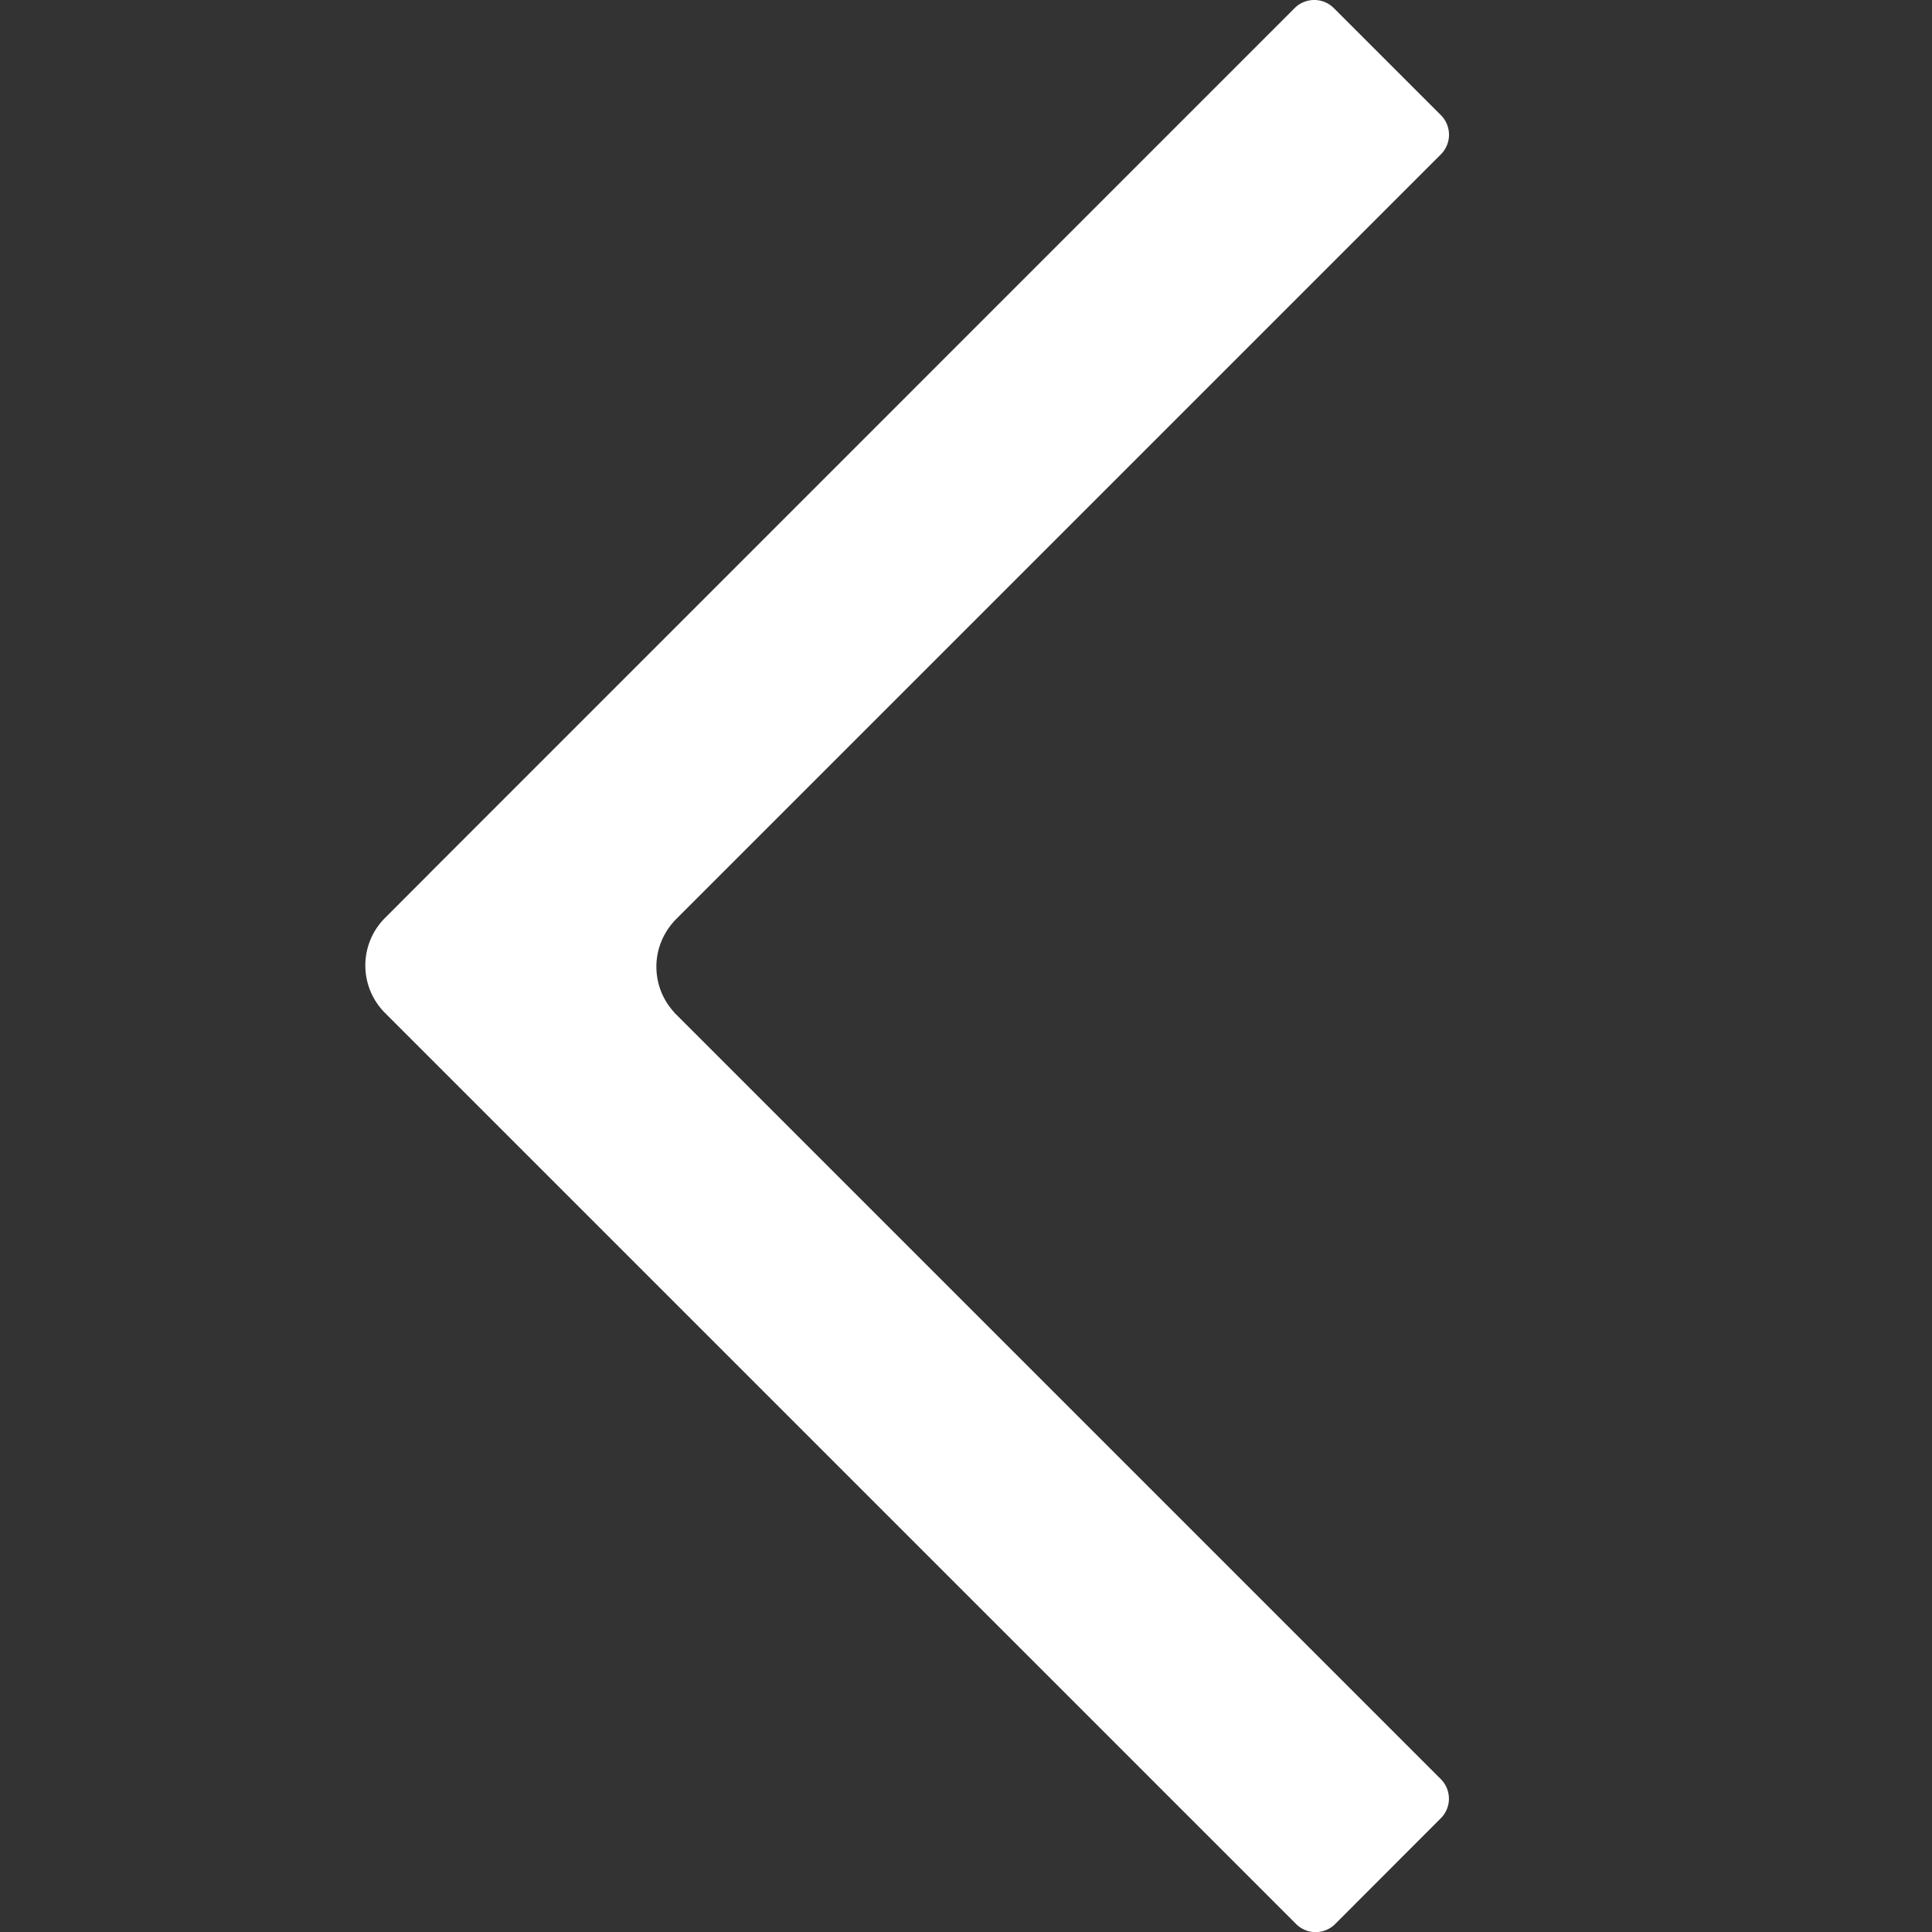<svg xmlns="http://www.w3.org/2000/svg" viewBox="-215.262 0 861.05 861.05"><rect x="-215.262" y="0" width="861.05" height="861.05" fill="#333333" stroke="none"/><defs><style>.cls-1{fill:#fff;}</style></defs><g transform="rotate(180,215.262,430.525)" id="Layer_2" data-name="Layer 2"><g id="single-right"><path class="cls-1" d="M474.06,452.08a29.93,29.93,0,0,0,0-42.61h0L191.14,126.55l0,0-123-123a12.31,12.31,0,0,0-17.4,0L3.63,50.72a12.3,12.3,0,0,0,0,17.39l341.8,341.81v.1a29.91,29.91,0,0,1,0,40.33v.09L3.62,792.25a12.37,12.37,0,0,0,0,17.49l47.7,47.69a12.35,12.35,0,0,0,17.48,0L454.19,472c.17-.16.31-.34.47-.51l19.4-19.41Z"/></g></g></svg>